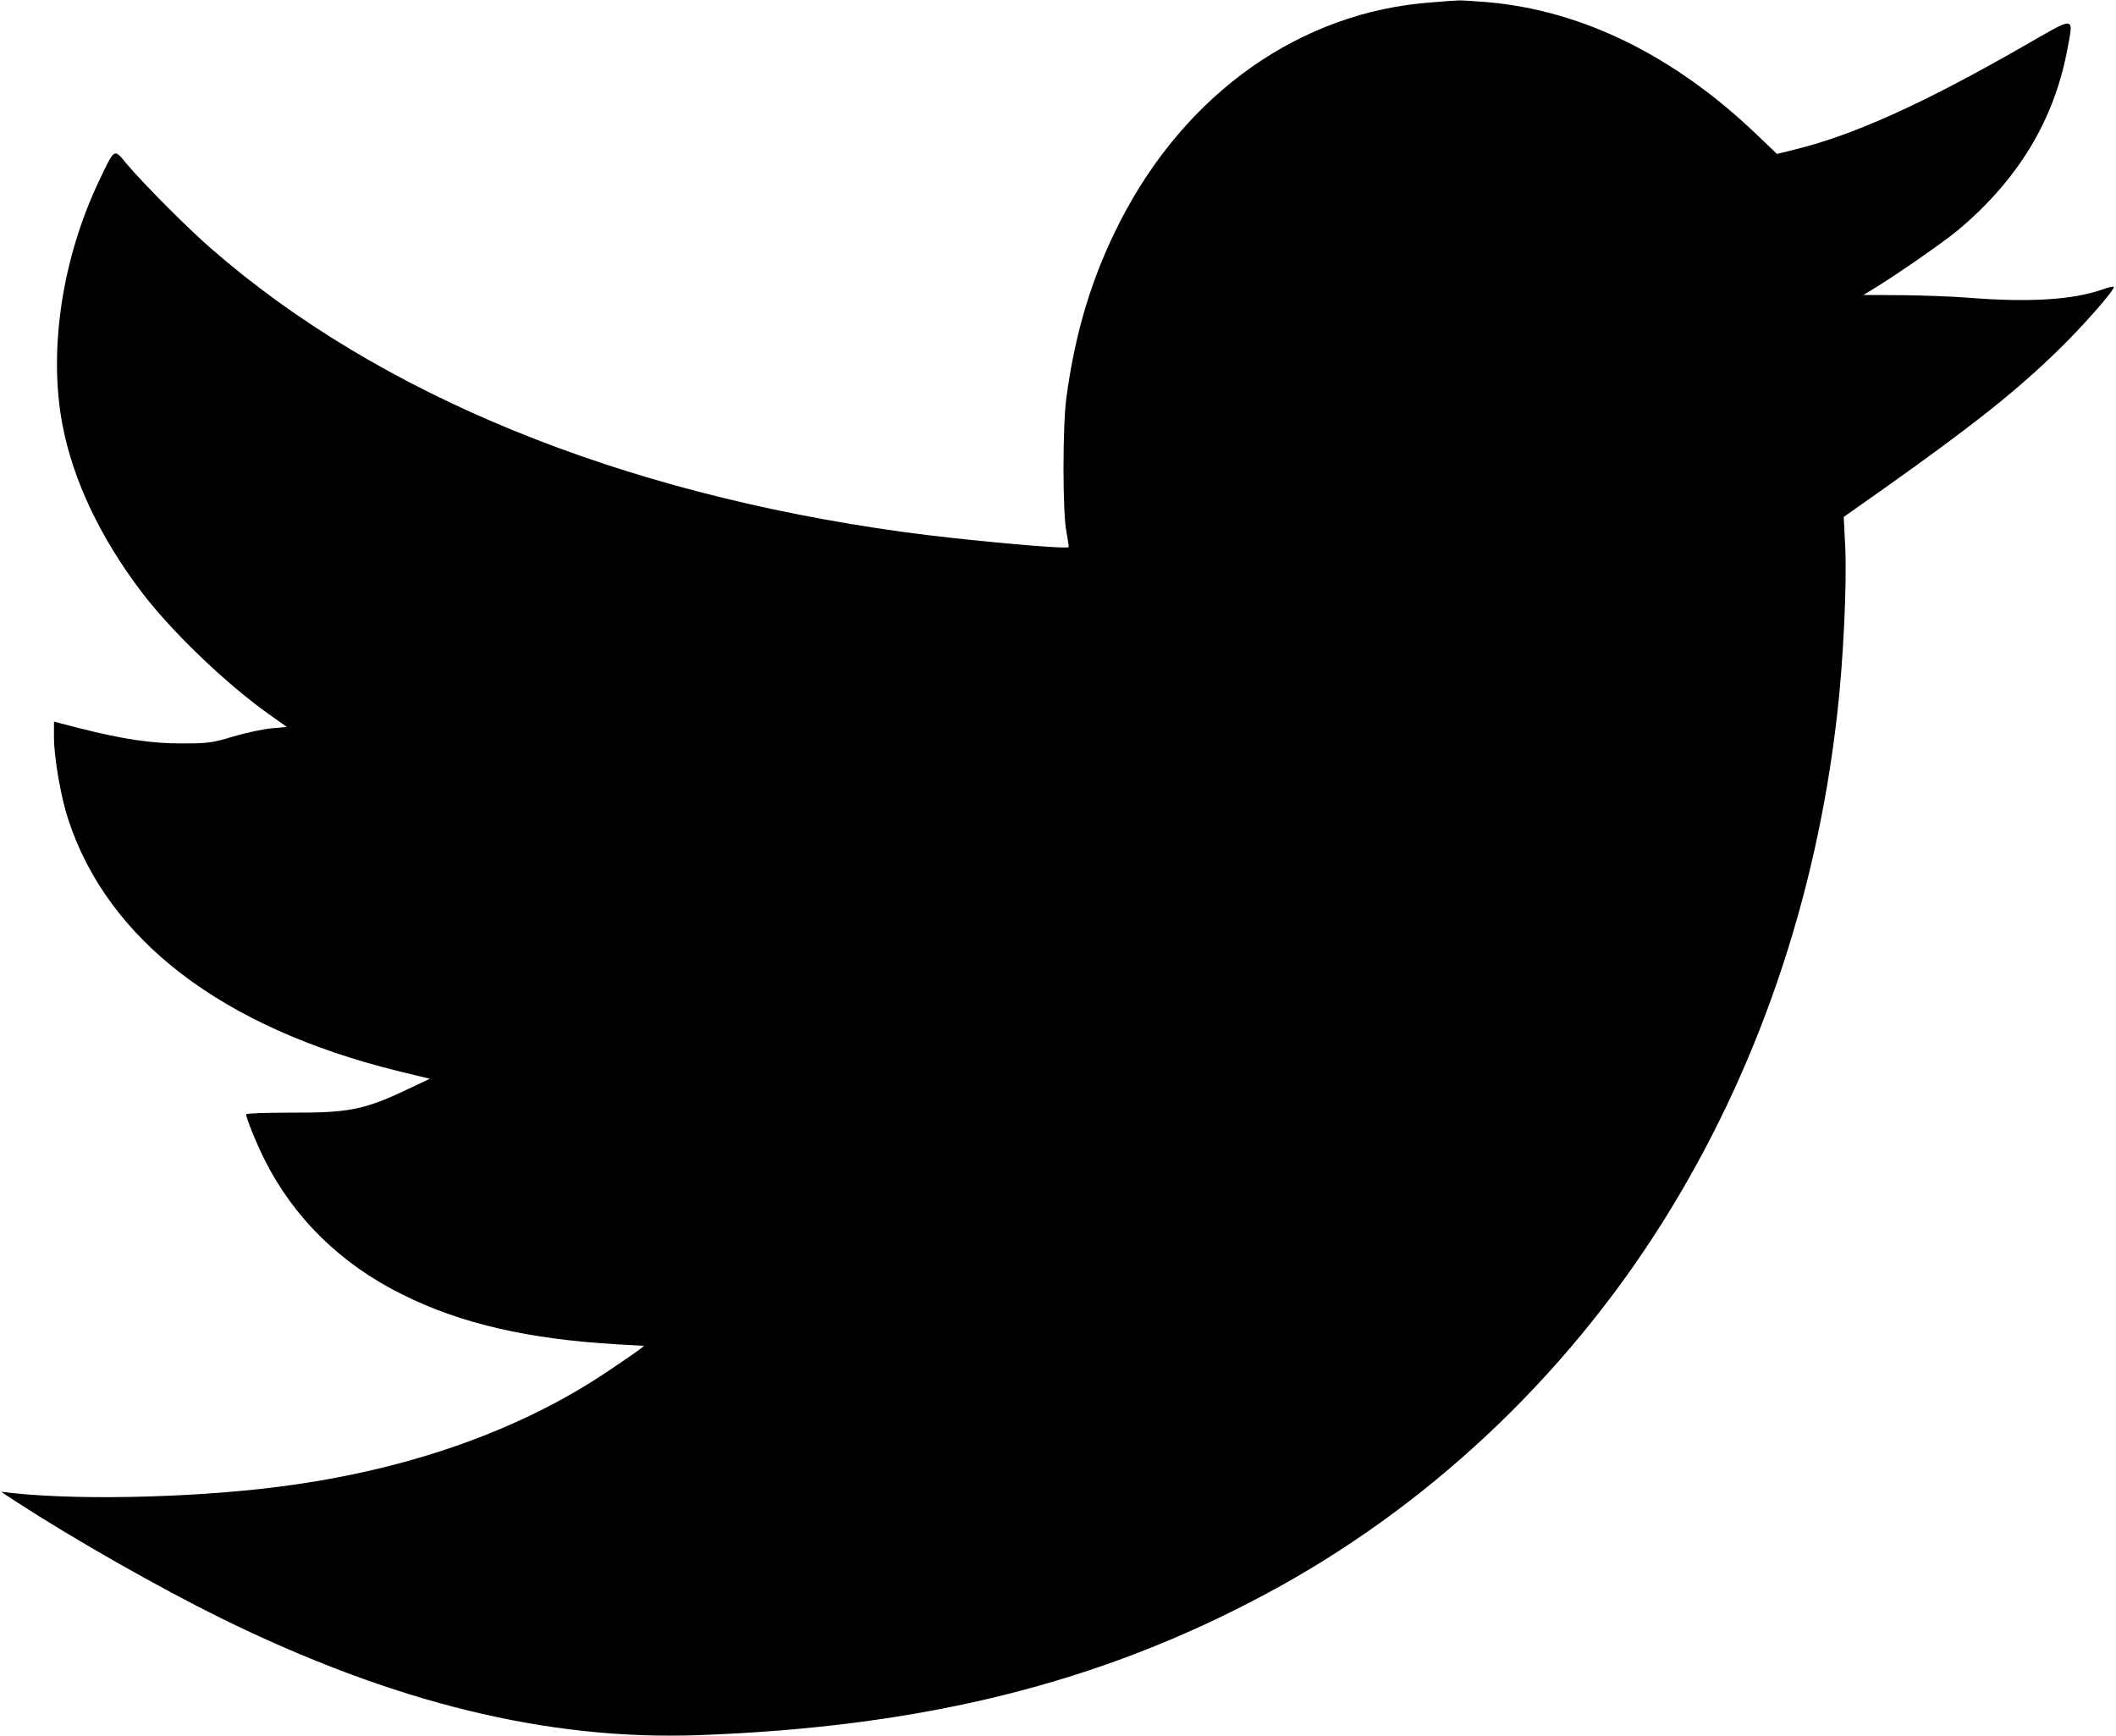 <?xml version="1.0" standalone="no"?>
<!DOCTYPE svg PUBLIC "-//W3C//DTD SVG 20010904//EN"
 "http://www.w3.org/TR/2001/REC-SVG-20010904/DTD/svg10.dtd">
<svg version="1.0" xmlns="http://www.w3.org/2000/svg"
 width="980pt" height="804pt" viewBox="0 0 980 804"
 preserveAspectRatio="xMidYMid meet">
<g transform="translate(0,804) scale(0.1,-0.1)"
fill="#000000" stroke="none">
<path d="M6630 8029 c-606 -44 -1137 -418 -1443 -1016 -129 -253 -206 -505
-248 -813 -18 -131 -18 -534 0 -623 7 -37 12 -69 10 -71 -13 -11 -502 34 -764
70 -1321 182 -2428 635 -3204 1310 -113 98 -315 301 -396 397 -58 70 -53 73
-125 -78 -173 -362 -237 -790 -170 -1136 48 -251 173 -516 362 -766 137 -182
390 -426 591 -569 l86 -61 -72 -6 c-40 -4 -119 -21 -177 -38 -94 -29 -118 -32
-235 -32 -141 -1 -280 20 -483 72 l-112 29 0 -73 c0 -93 32 -277 66 -380 183
-559 713 -964 1526 -1165 l149 -36 -108 -51 c-199 -94 -270 -107 -540 -106
-112 0 -203 -3 -203 -8 0 -17 48 -136 85 -209 135 -270 354 -485 640 -626 269
-134 581 -206 994 -230 l124 -7 -24 -19 c-13 -10 -81 -57 -150 -103 -389 -260
-879 -438 -1434 -519 -402 -60 -978 -77 -1315 -41 l-55 6 75 -49 c263 -171
659 -396 945 -537 796 -391 1510 -566 2210 -541 1041 38 1855 240 2626 653
741 396 1380 994 1837 1719 437 694 714 1498 811 2359 28 242 45 599 37 770
l-7 141 183 129 c420 298 615 453 812 645 115 112 256 273 256 291 0 4 -24 -1
-54 -12 -137 -48 -341 -60 -616 -38 -74 6 -215 11 -313 12 l-177 1 32 19 c117
71 332 220 406 281 279 234 446 510 507 839 29 155 41 154 -200 15 -467 -268
-796 -417 -1073 -483 l-72 -18 -88 84 c-383 369 -811 580 -1252 619 -63 5
-124 9 -135 8 -11 0 -67 -4 -125 -9z"/>
</g>
</svg>
